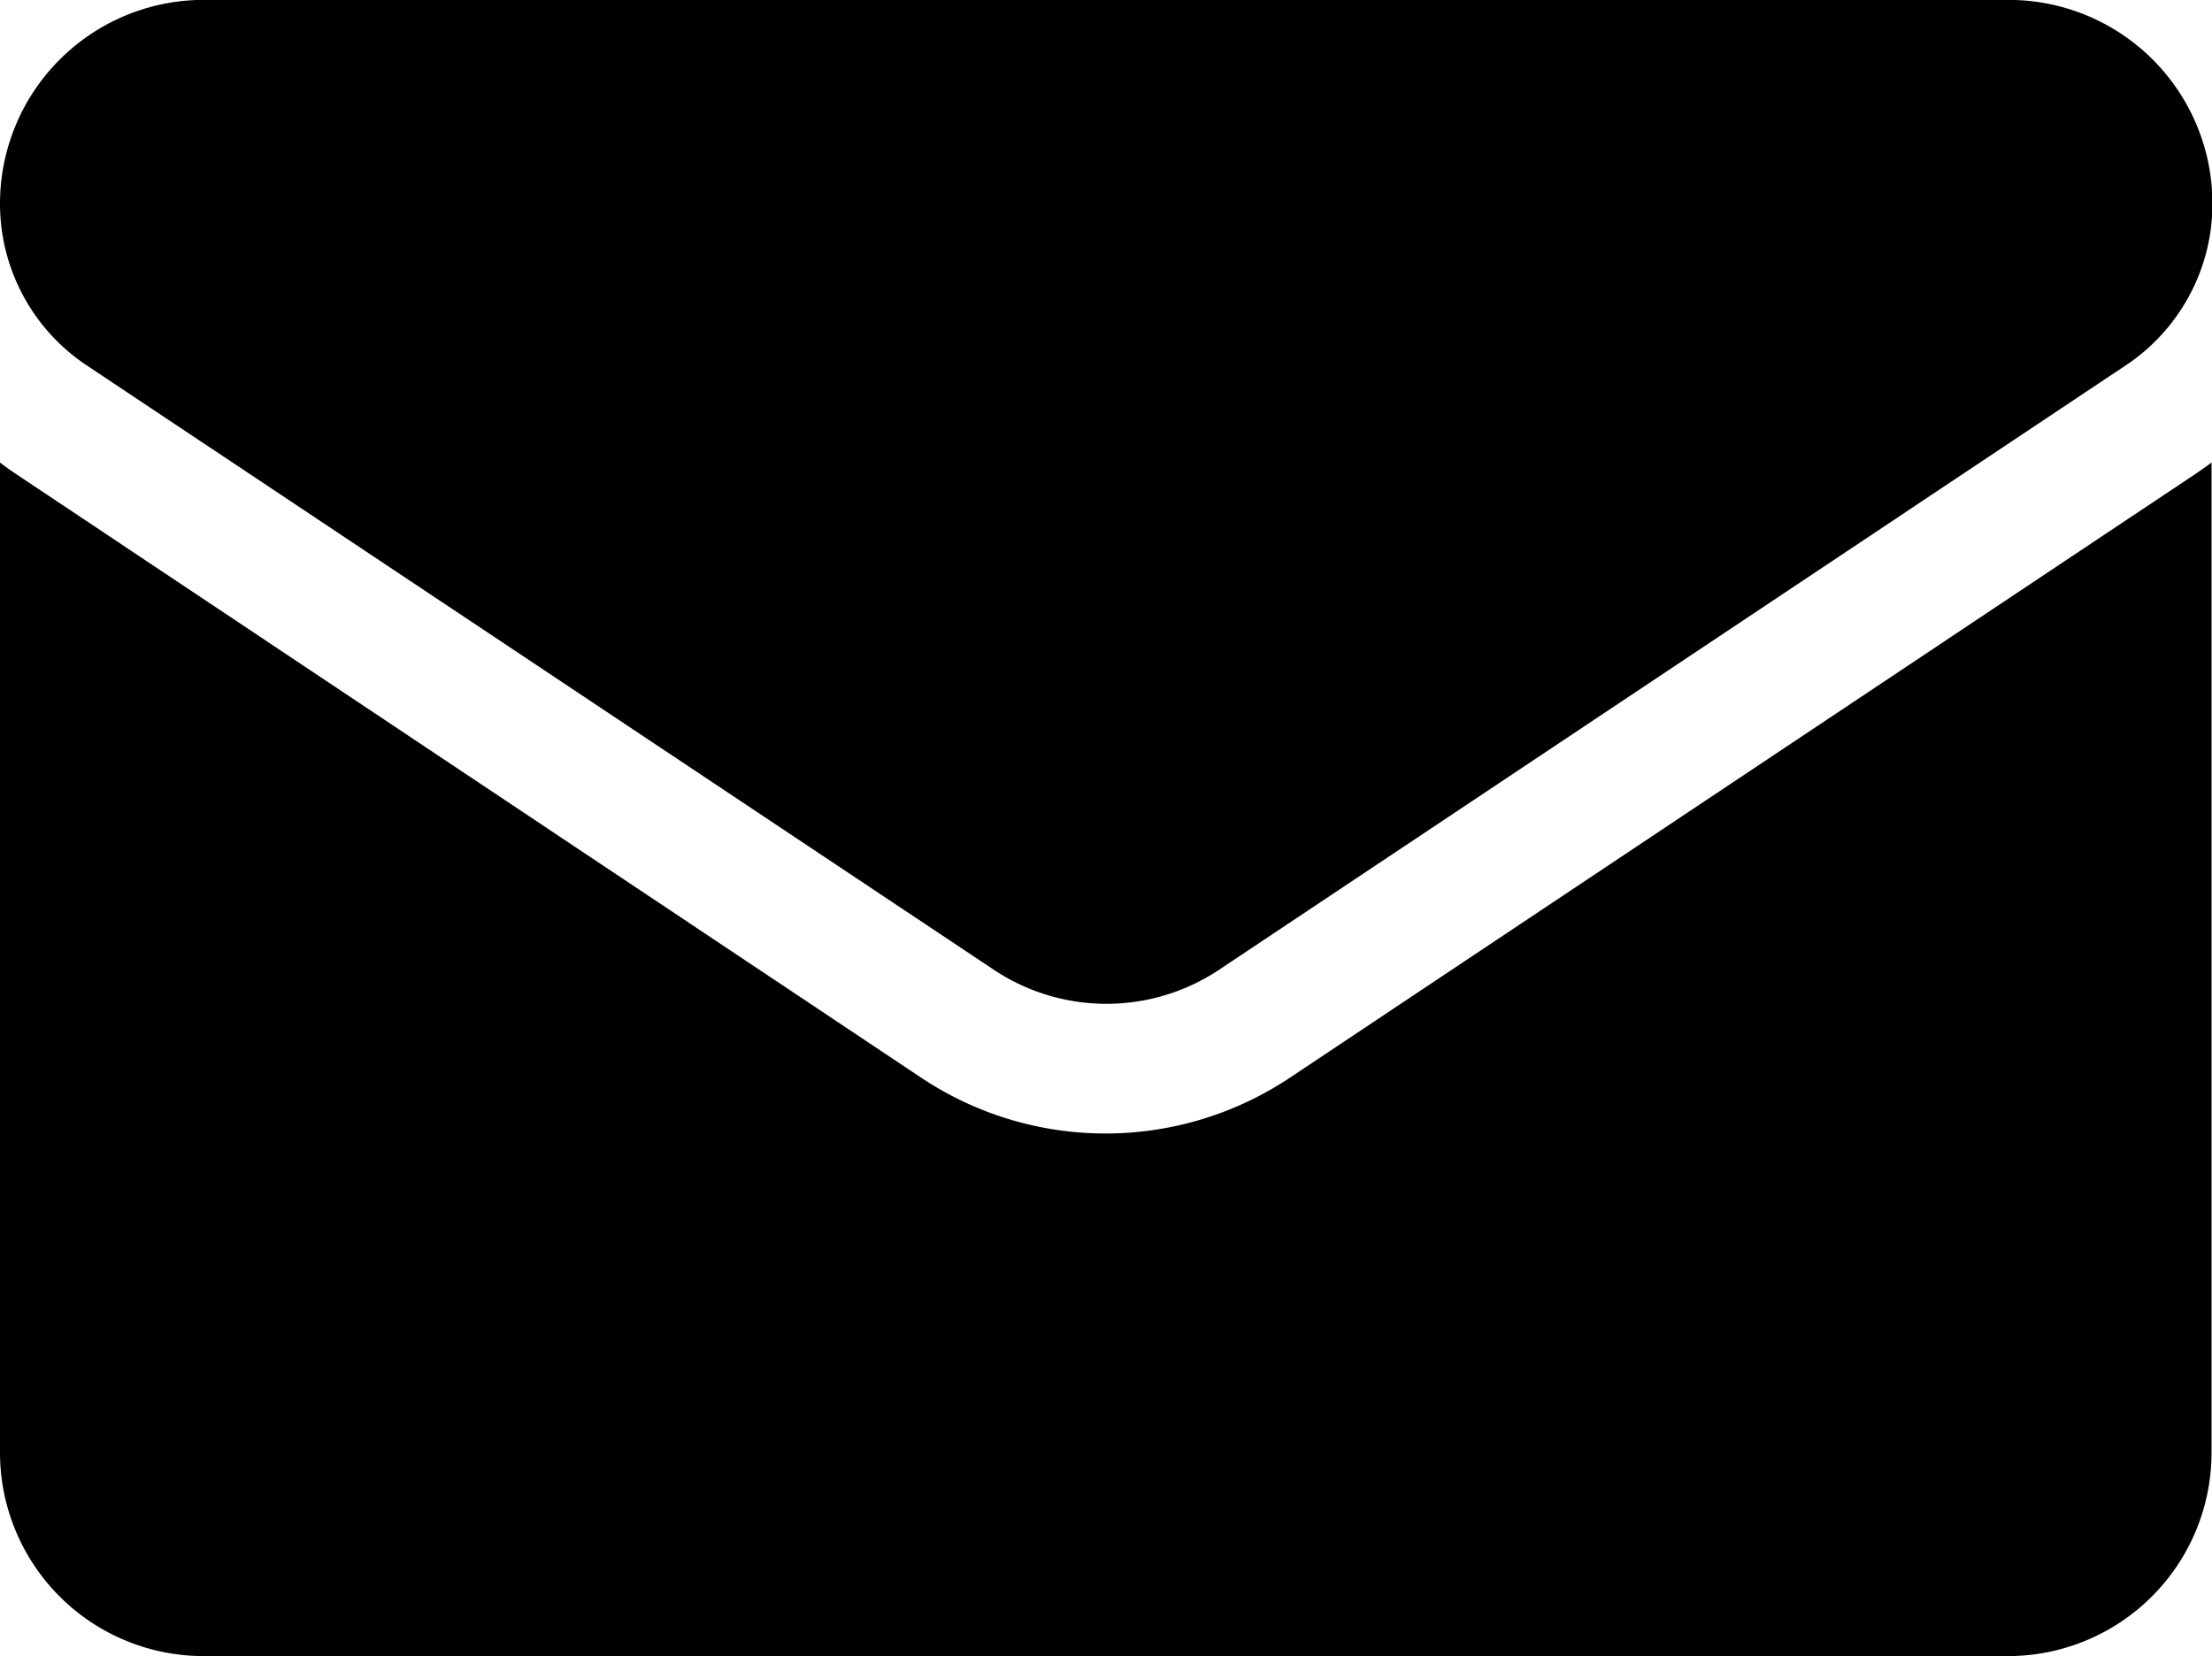 <svg xmlns="http://www.w3.org/2000/svg" width="19.37" height="14.507" viewBox="0 0 19.37 14.507"><g data-name="email (1)"><path data-name="Path 190" d="M11.3 9.436a2.91 2.91 0 0 1-3.238 0L.129 4.144Q.063 4.1 0 4.051v8.671a1.783 1.783 0 0 0 1.783 1.783h15.8a1.783 1.783 0 0 0 1.783-1.783V4.051q-.063.047-.129.092Z"/><path data-name="Path 191" d="M.759 3.2 8.7 8.492a1.78 1.78 0 0 0 1.978 0L18.615 3.2a1.7 1.7 0 0 0 .759-1.418 1.785 1.785 0 0 0-1.783-1.783H1.783A1.785 1.785 0 0 0 0 1.783 1.7 1.7 0 0 0 .759 3.2"/></g></svg>